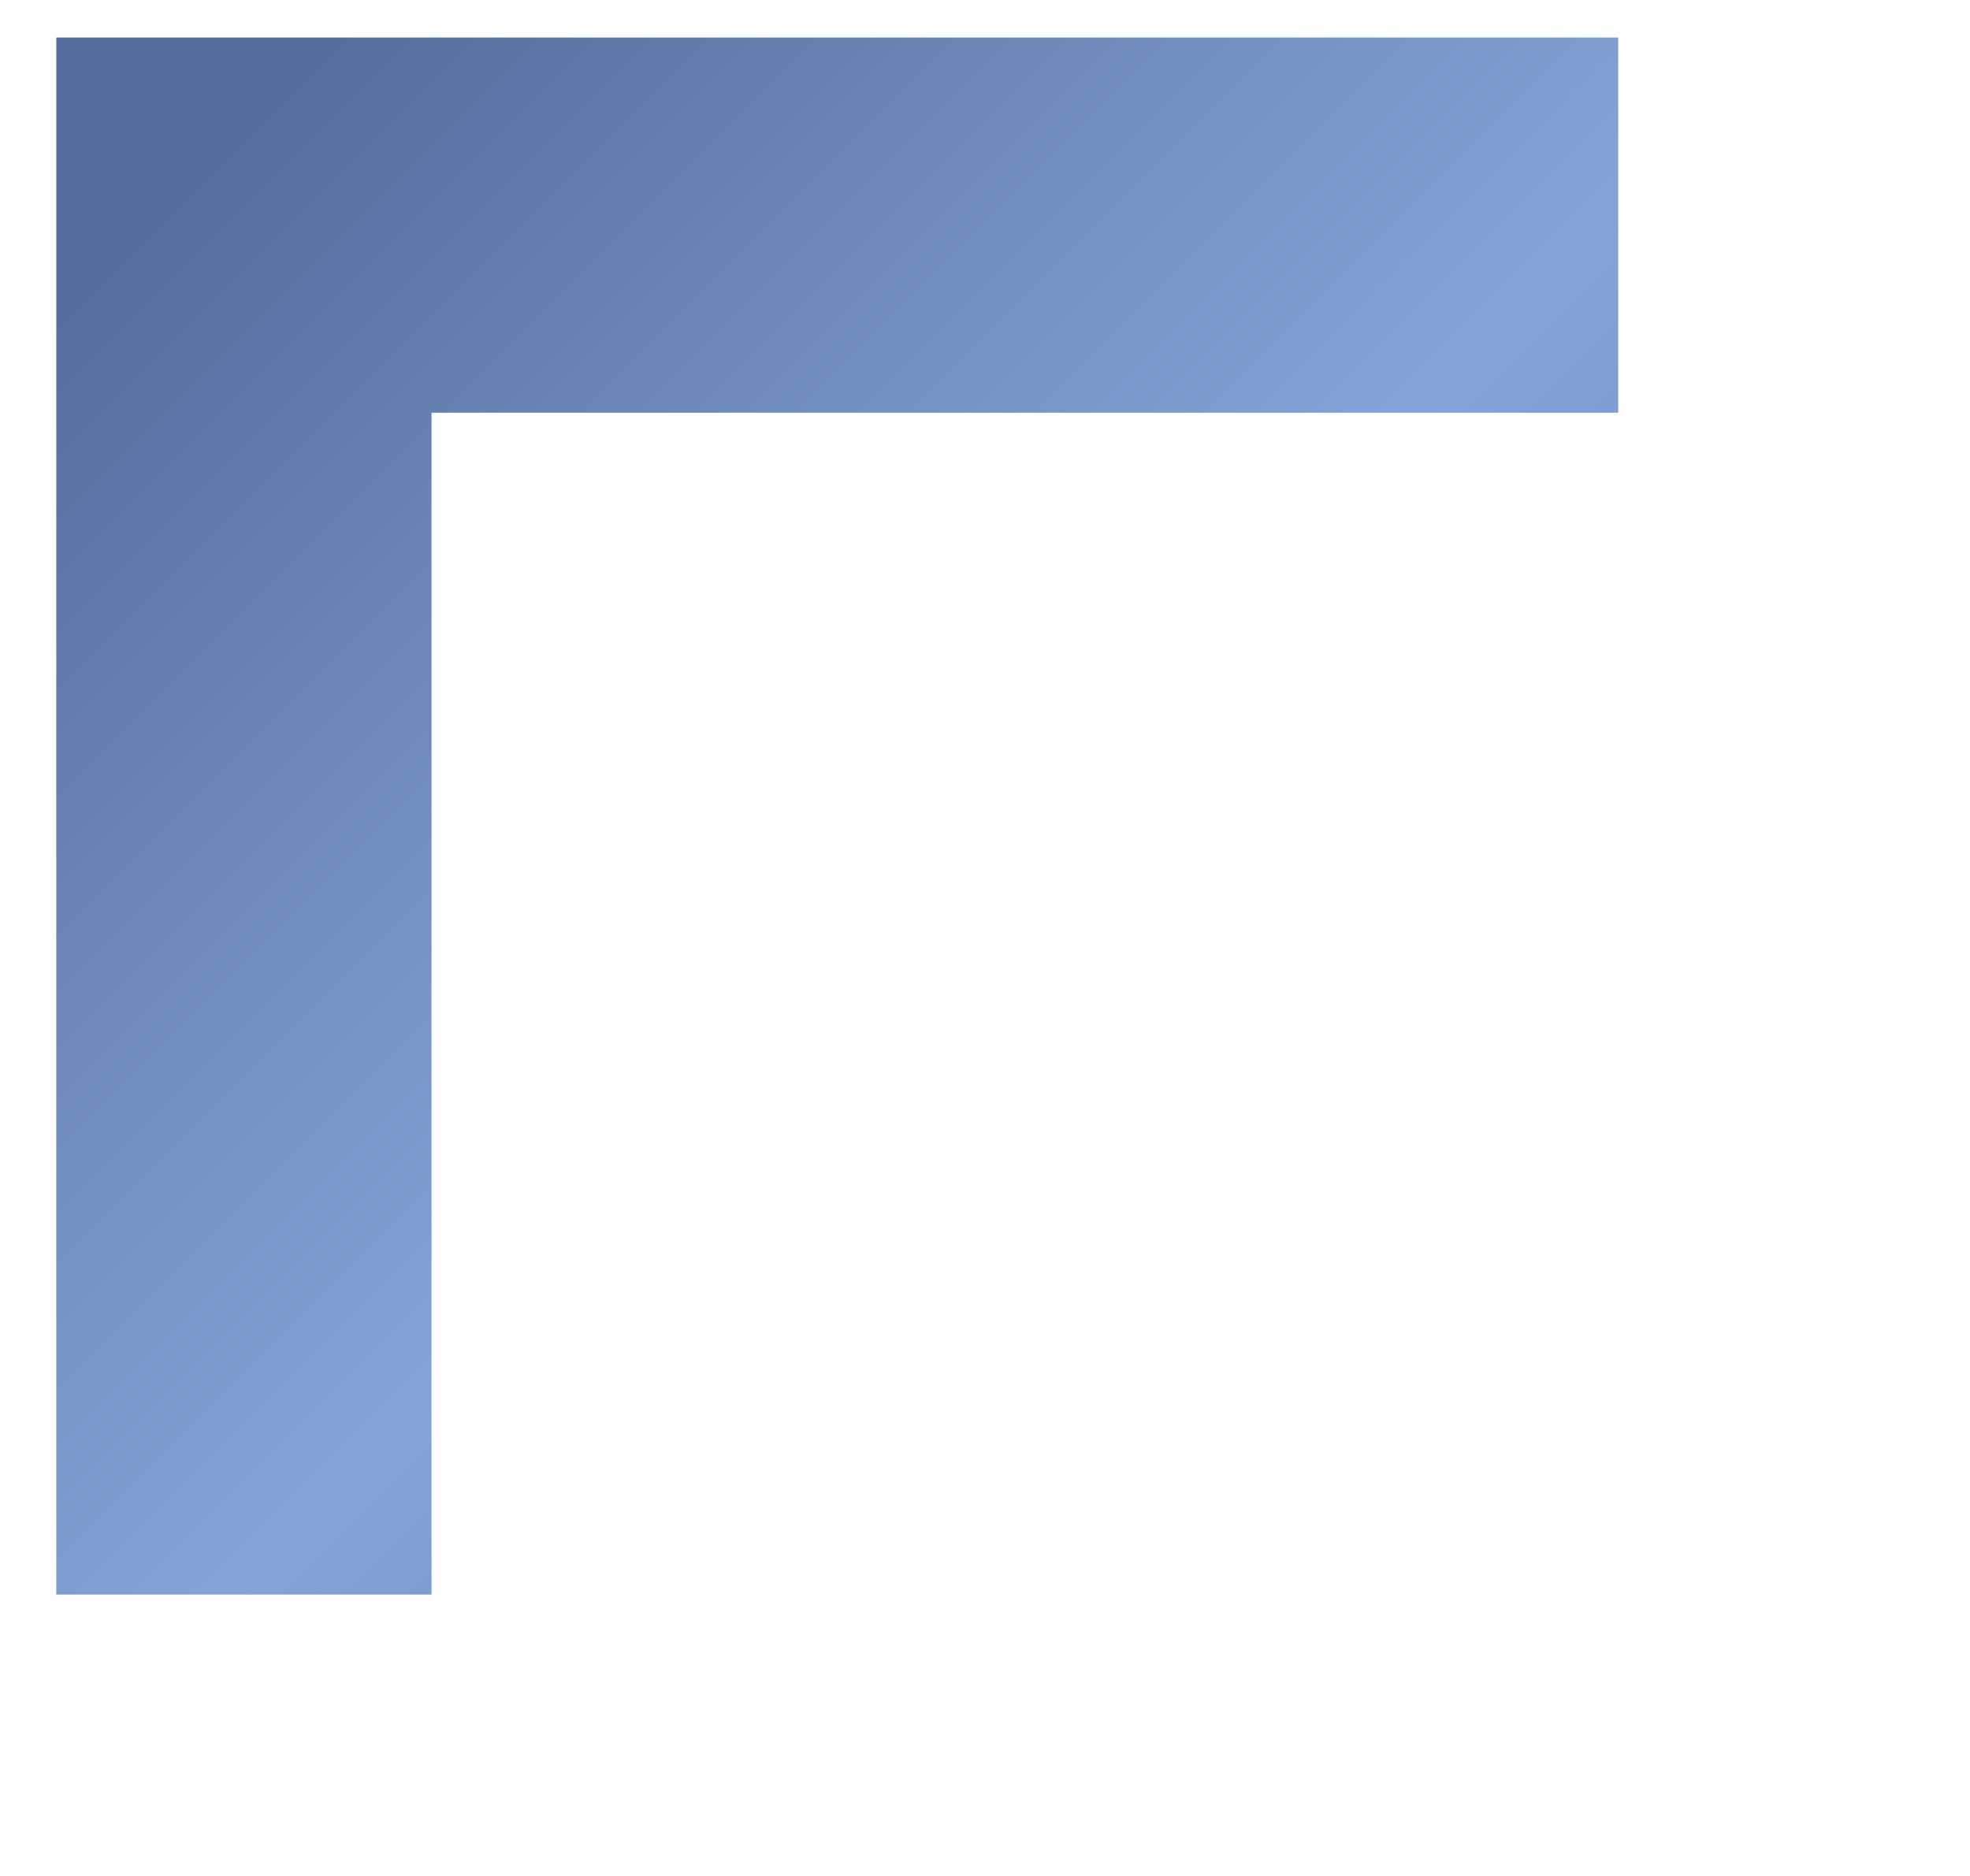 <svg width="21" height="20" xmlns="http://www.w3.org/2000/svg"><defs><linearGradient gradientUnits="userSpaceOnUse" x1=".25" y1="-.25" x2="15.75" y2="15.25" id="a"><stop stop-color="#556f9e" offset="0"/><stop stop-color="#84a4d7" offset=".5"/><stop stop-color="#5571a5" offset="1"/></linearGradient></defs><path d="M.6 15V.4h14.65" stroke-width="4" stroke="url(#a)" fill="none" transform="translate(2 2)"/></svg>